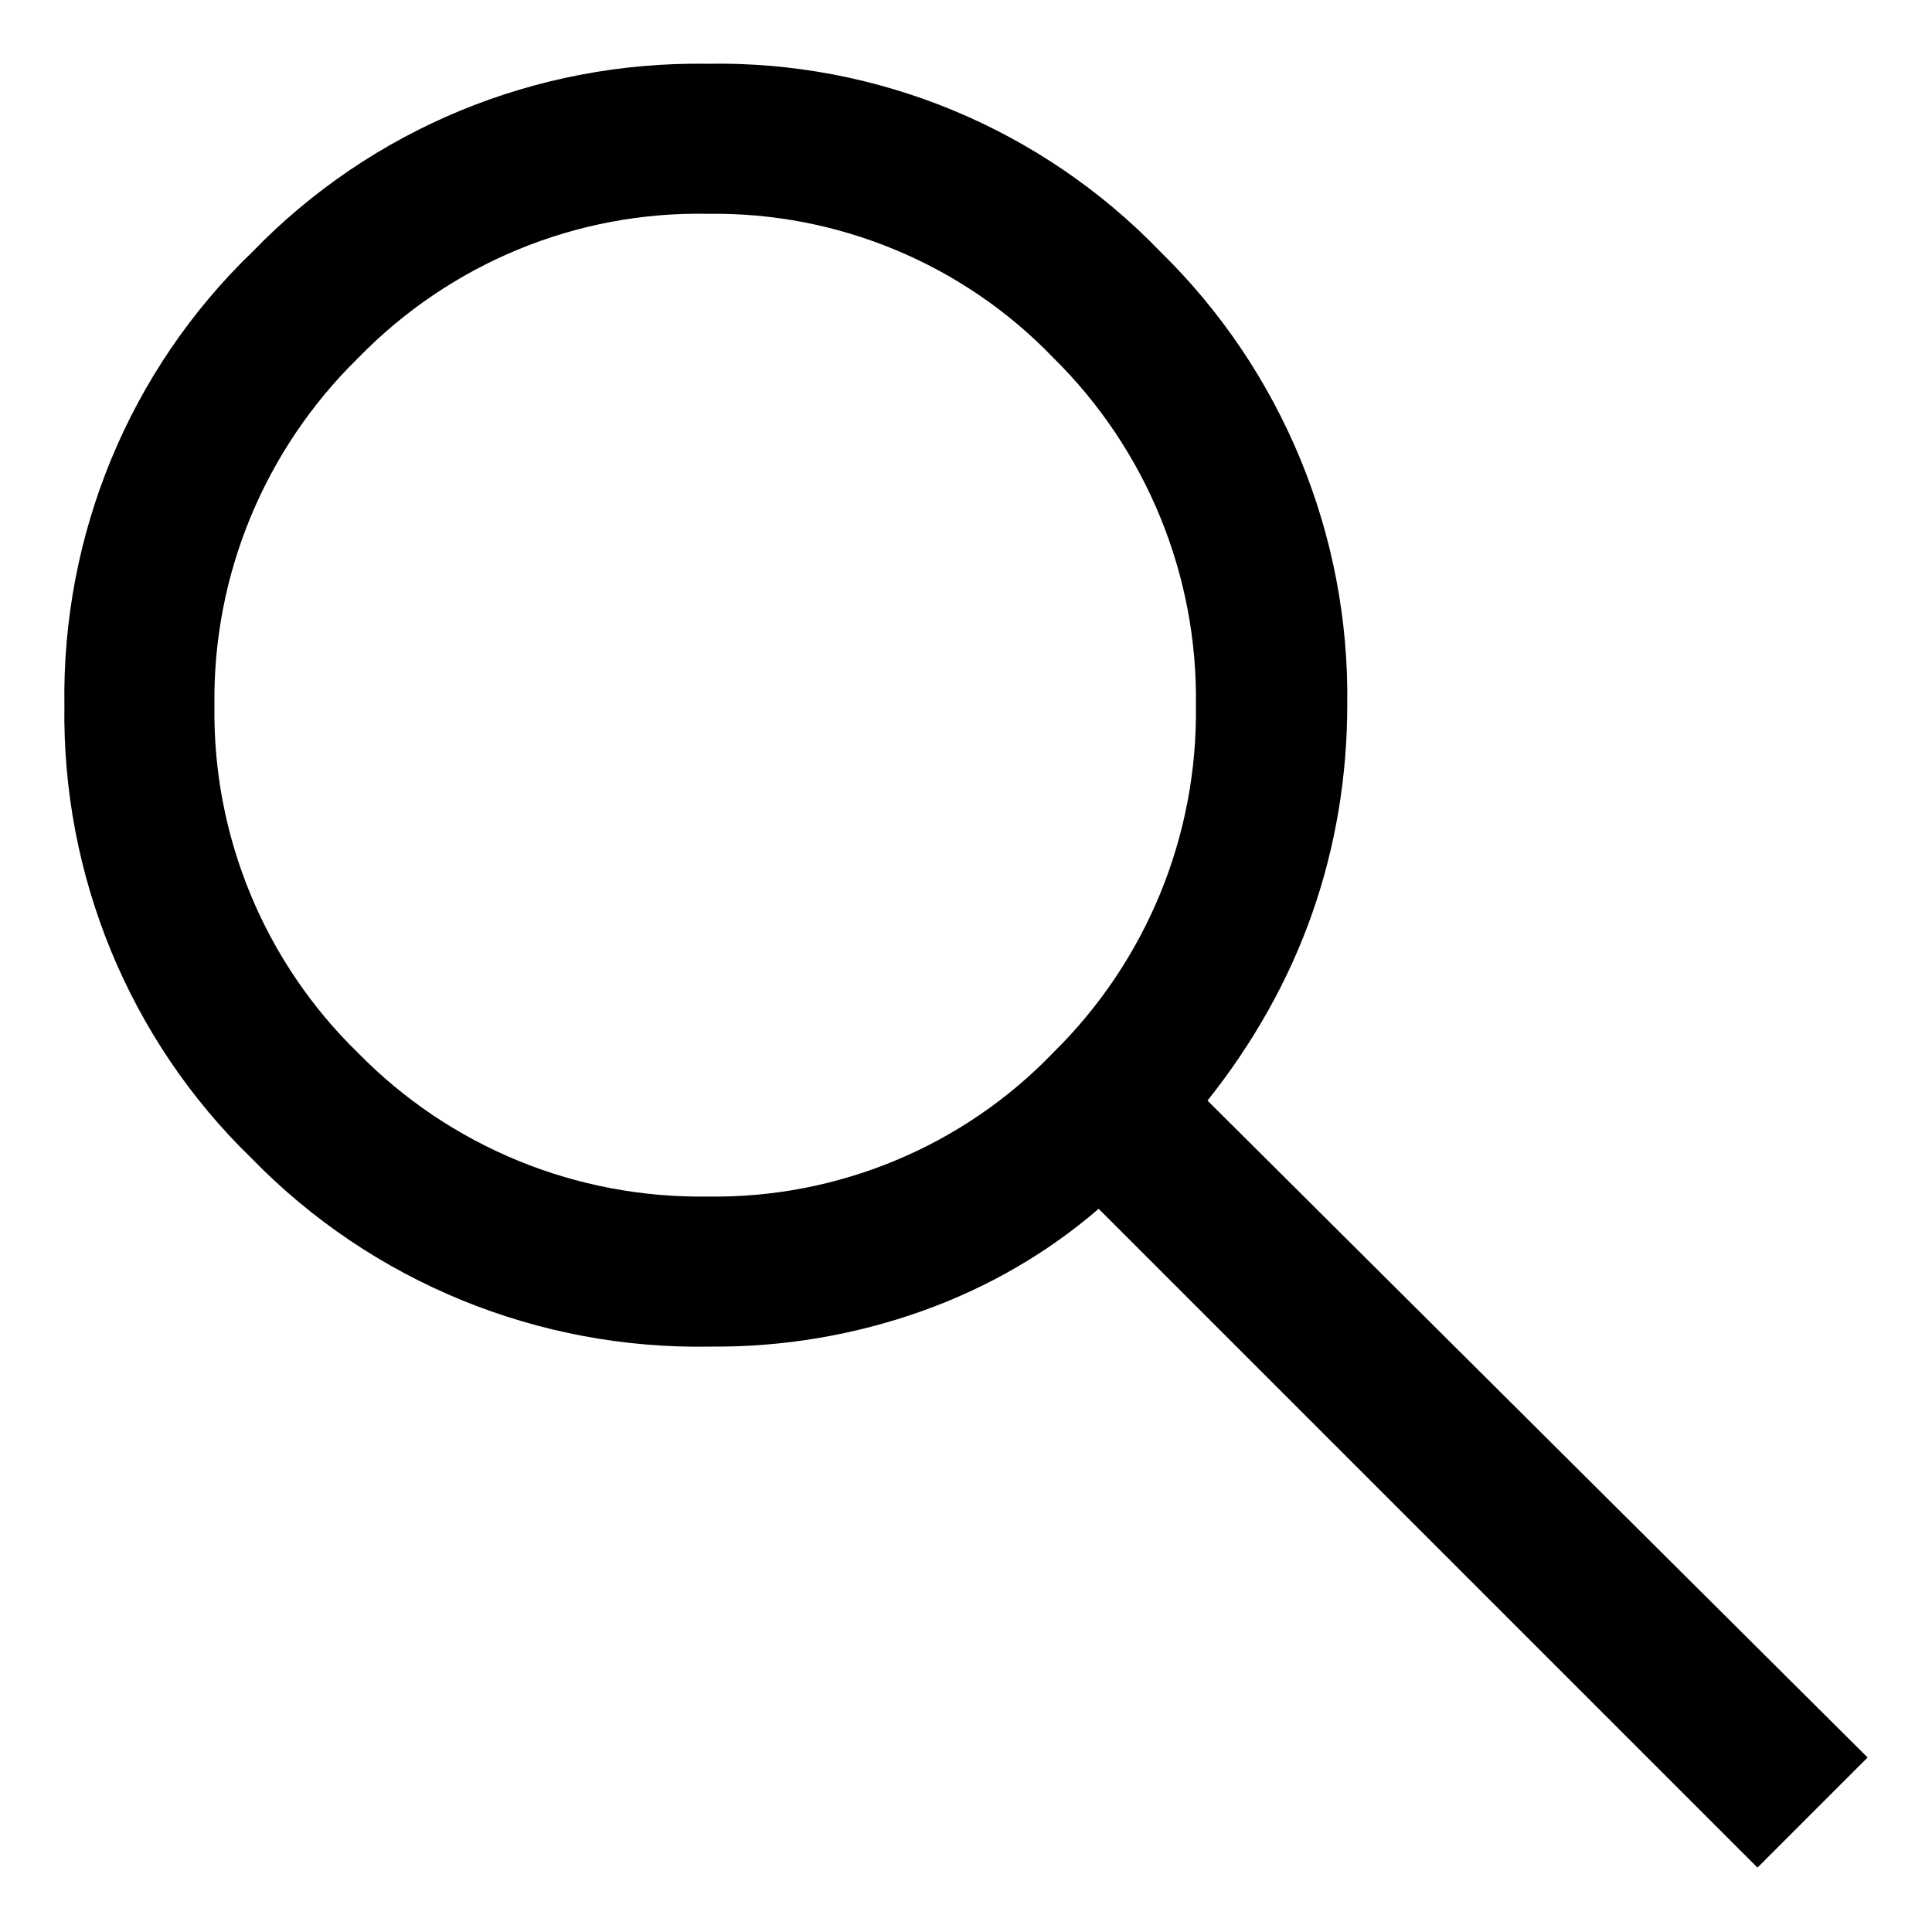 <?xml version="1.0" encoding="utf-8"?>
<!-- Generator: Adobe Illustrator 27.6.1, SVG Export Plug-In . SVG Version: 6.00 Build 0)  -->
<svg version="1.1" id="レイヤー_1" xmlns="http://www.w3.org/2000/svg" xmlns:xlink="http://www.w3.org/1999/xlink" x="0px"
	 y="0px" viewBox="0 0 300 300" style="enable-background:new 0 0 300 300;" xml:space="preserve">
<path id="search_FILL0_wght400_GRAD0_opsz48" d="M272.9,290L170.6,187.7c-8,6.9-17.2,12.2-27.2,15.8c-10.6,3.8-21.8,5.7-33.1,5.6
	c-26.7,0.5-52.5-10-71.2-29.2c-19-18.4-29.5-43.9-29.1-70.4c-0.4-26.5,10.1-52,29.2-70.4c18.5-19.1,44-29.6,70.6-29.2
	c26.5-0.5,52,10.1,70.4,29.2c18.9,18.5,29.4,44,29,70.4c0,11-1.8,21.9-5.4,32.2c-3.7,10.6-9.3,20.4-16.3,29.2L290,272.9L272.9,290z
	 M109.9,185.8c20.2,0.3,39.7-7.8,53.7-22.4c14.4-14.2,22.4-33.6,22.1-53.9c0.3-20.2-7.7-39.7-22.1-53.9
	c-14-14.6-33.5-22.7-53.7-22.4c-20.4-0.4-40,7.7-54.3,22.4C41.1,69.8,33,89.3,33.3,109.6c-0.3,20.3,7.8,39.8,22.3,53.9
	C69.9,178.1,89.5,186.1,109.9,185.8z"/>
</svg>
